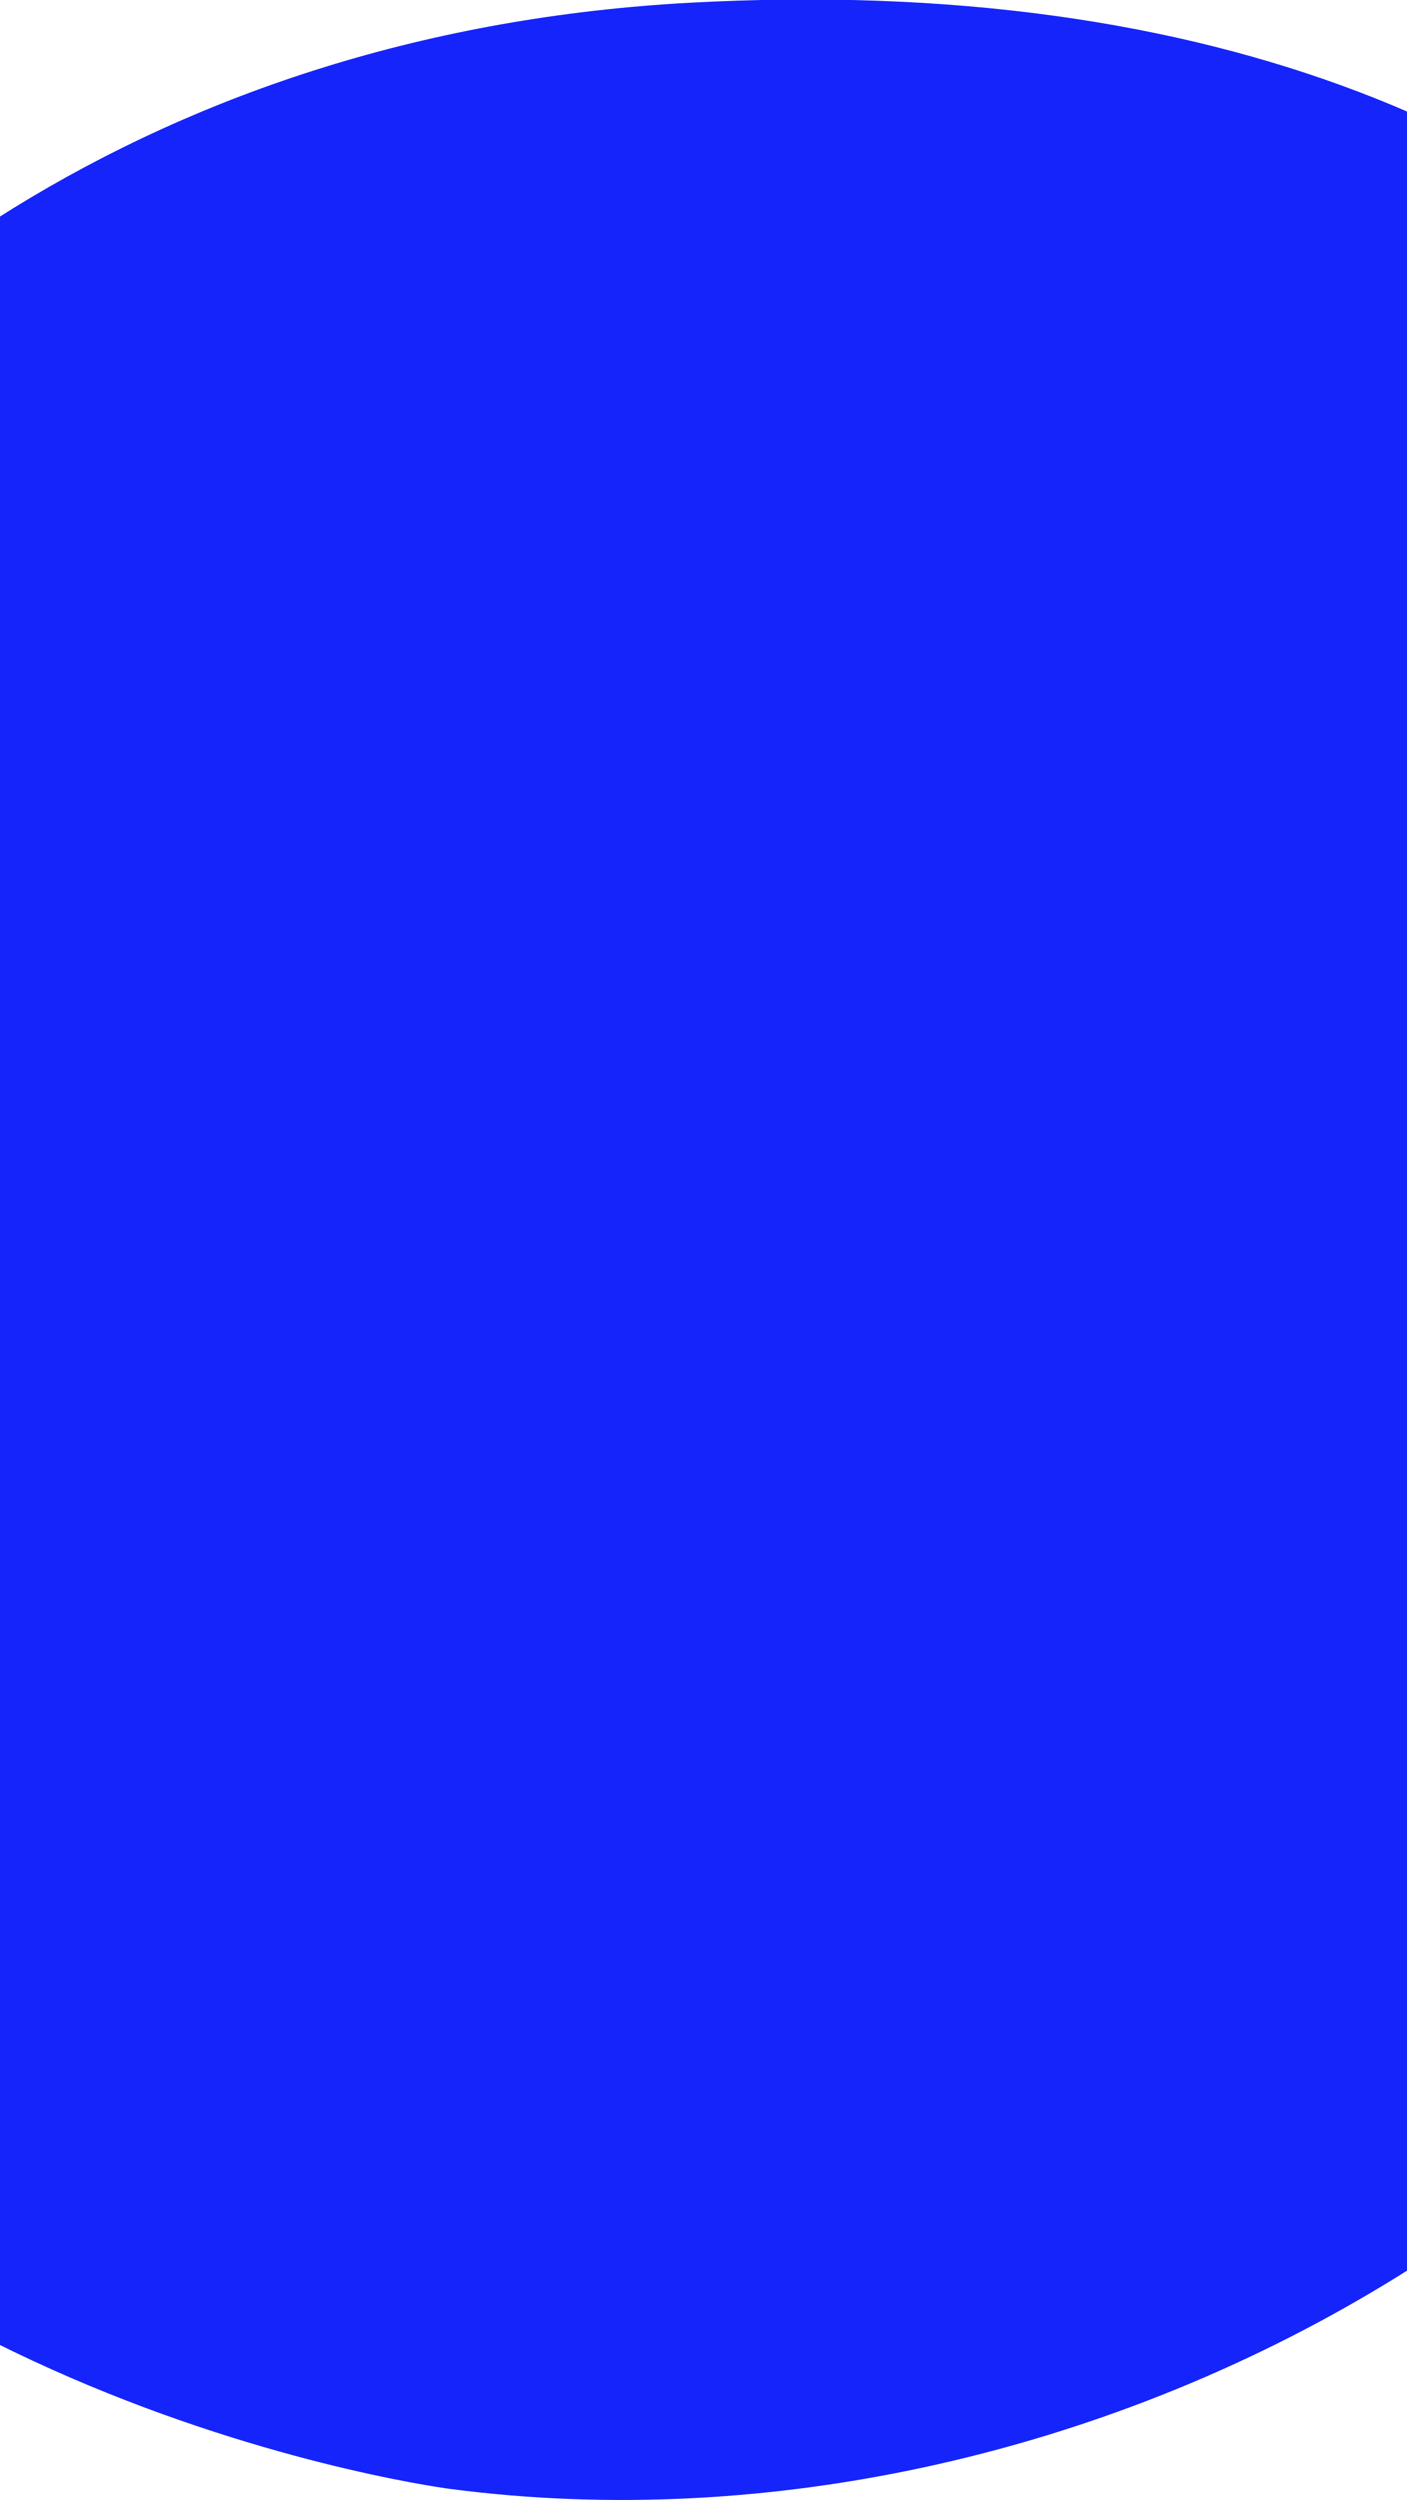 <svg xmlns="http://www.w3.org/2000/svg" xmlns:xlink="http://www.w3.org/1999/xlink" width="375" height="666" viewBox="0 0 375 666"><defs><clipPath id="clip-path"><rect id="Rect&#xE1;ngulo_3045" data-name="Rect&#xE1;ngulo 3045" width="375" height="666" transform="translate(0 3962)" fill="#fff"></rect></clipPath></defs><g id="Enmascarar_grupo_225" data-name="Enmascarar grupo 225" transform="translate(0 -3962)" clip-path="url(#clip-path)"><path id="Trazado_5714" data-name="Trazado 5714" d="M-1501.319-3152.472c-278.489,15.039-413.1,289.816-318.74,493.625,65.372,141.2,245.788,167.53,254.766,168.705,170.623,22.342,367.326-83.944,408.587-269.429C-1107.285-2981.731-1222.831-3167.511-1501.319-3152.472Z" transform="translate(1685.305 7115.195)" fill="#1524fb"></path></g></svg>